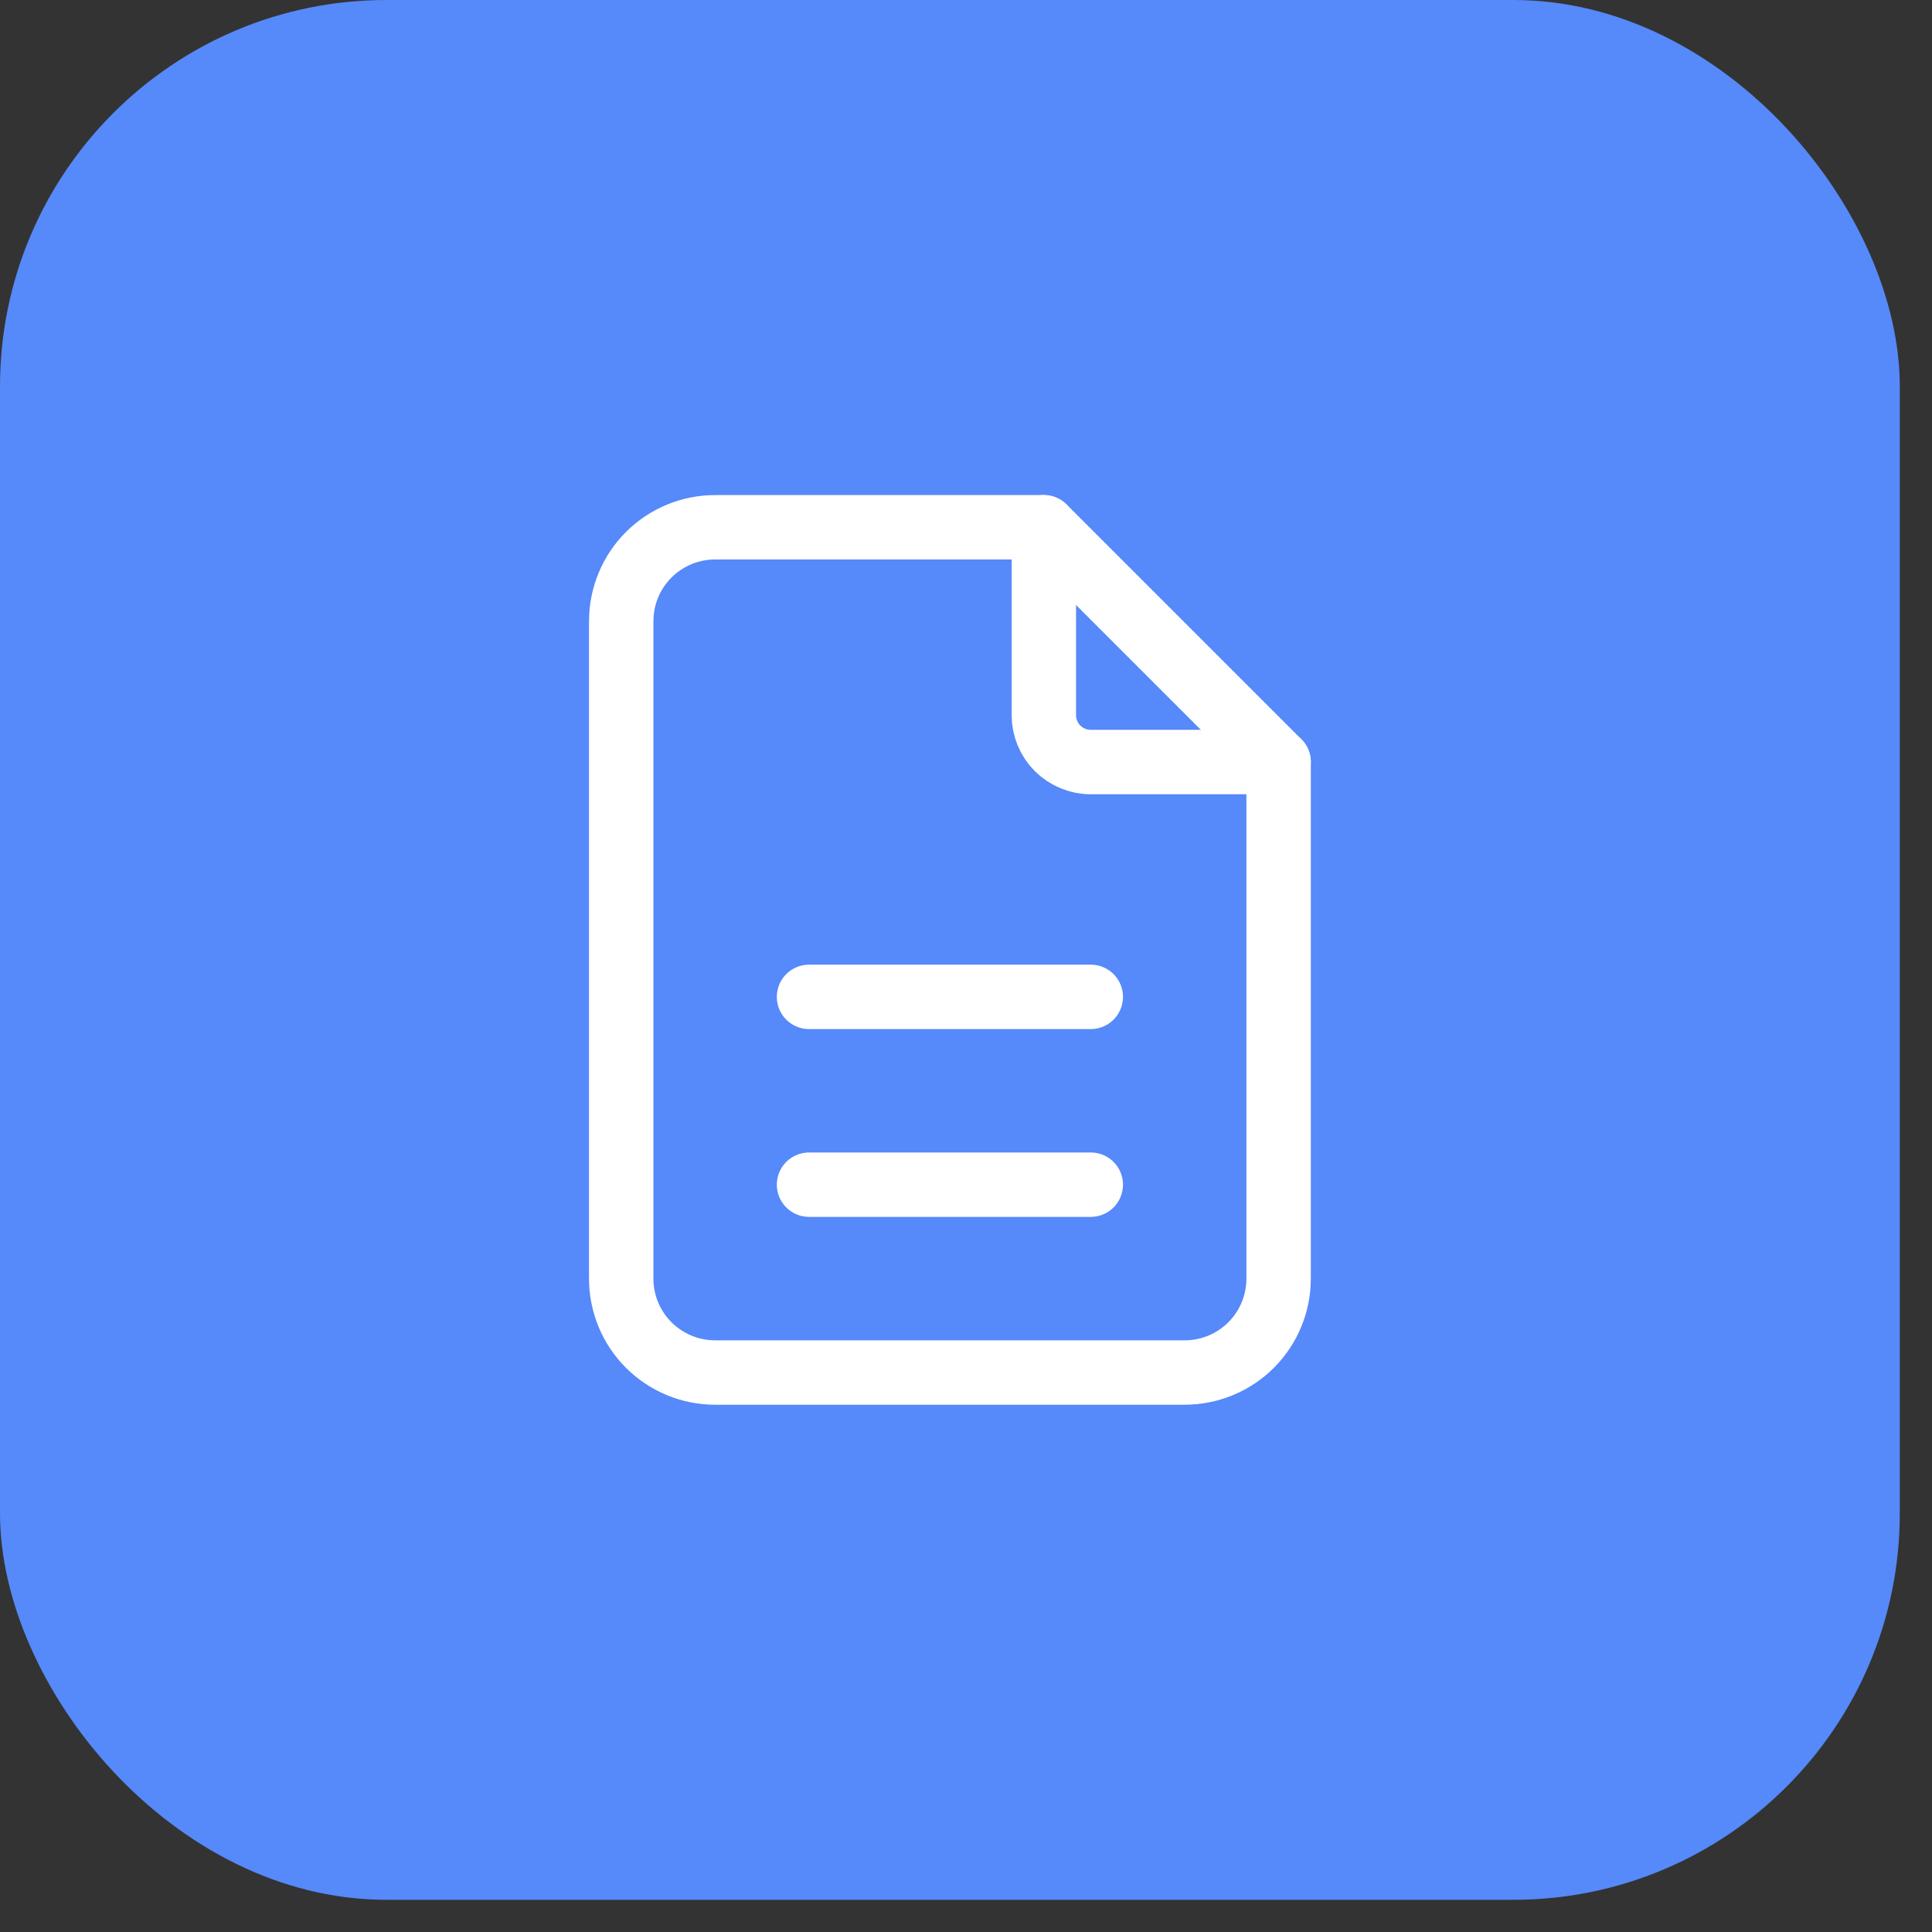 <svg width="48" height="48" viewBox="0 0 48 48" fill="none" xmlns="http://www.w3.org/2000/svg">
<rect x="0" y="0" width="48" height="48" fill="#333333" stroke="none"/>
<rect width="47.2" height="47.2" rx="9.6" fill="#5689F9"/>
<path d="M25.934 13.1V17.767C25.934 18.076 26.056 18.373 26.275 18.592C26.494 18.81 26.791 18.933 27.1 18.933H31.767" stroke="white" stroke-width="1.6" stroke-linecap="round" stroke-linejoin="round"/>
<path d="M20.1 29.433H27.1M20.1 24.767H27.1M29.434 34.1H17.767C17.148 34.1 16.555 33.854 16.117 33.417C15.679 32.979 15.434 32.386 15.434 31.767V15.433C15.434 14.815 15.679 14.221 16.117 13.783C16.555 13.346 17.148 13.1 17.767 13.1H25.934L31.767 18.933V31.767C31.767 32.386 31.521 32.979 31.084 33.417C30.646 33.854 30.052 34.1 29.434 34.1Z" stroke="white" stroke-width="1.6" stroke-linecap="round" stroke-linejoin="round"/>
</svg>
